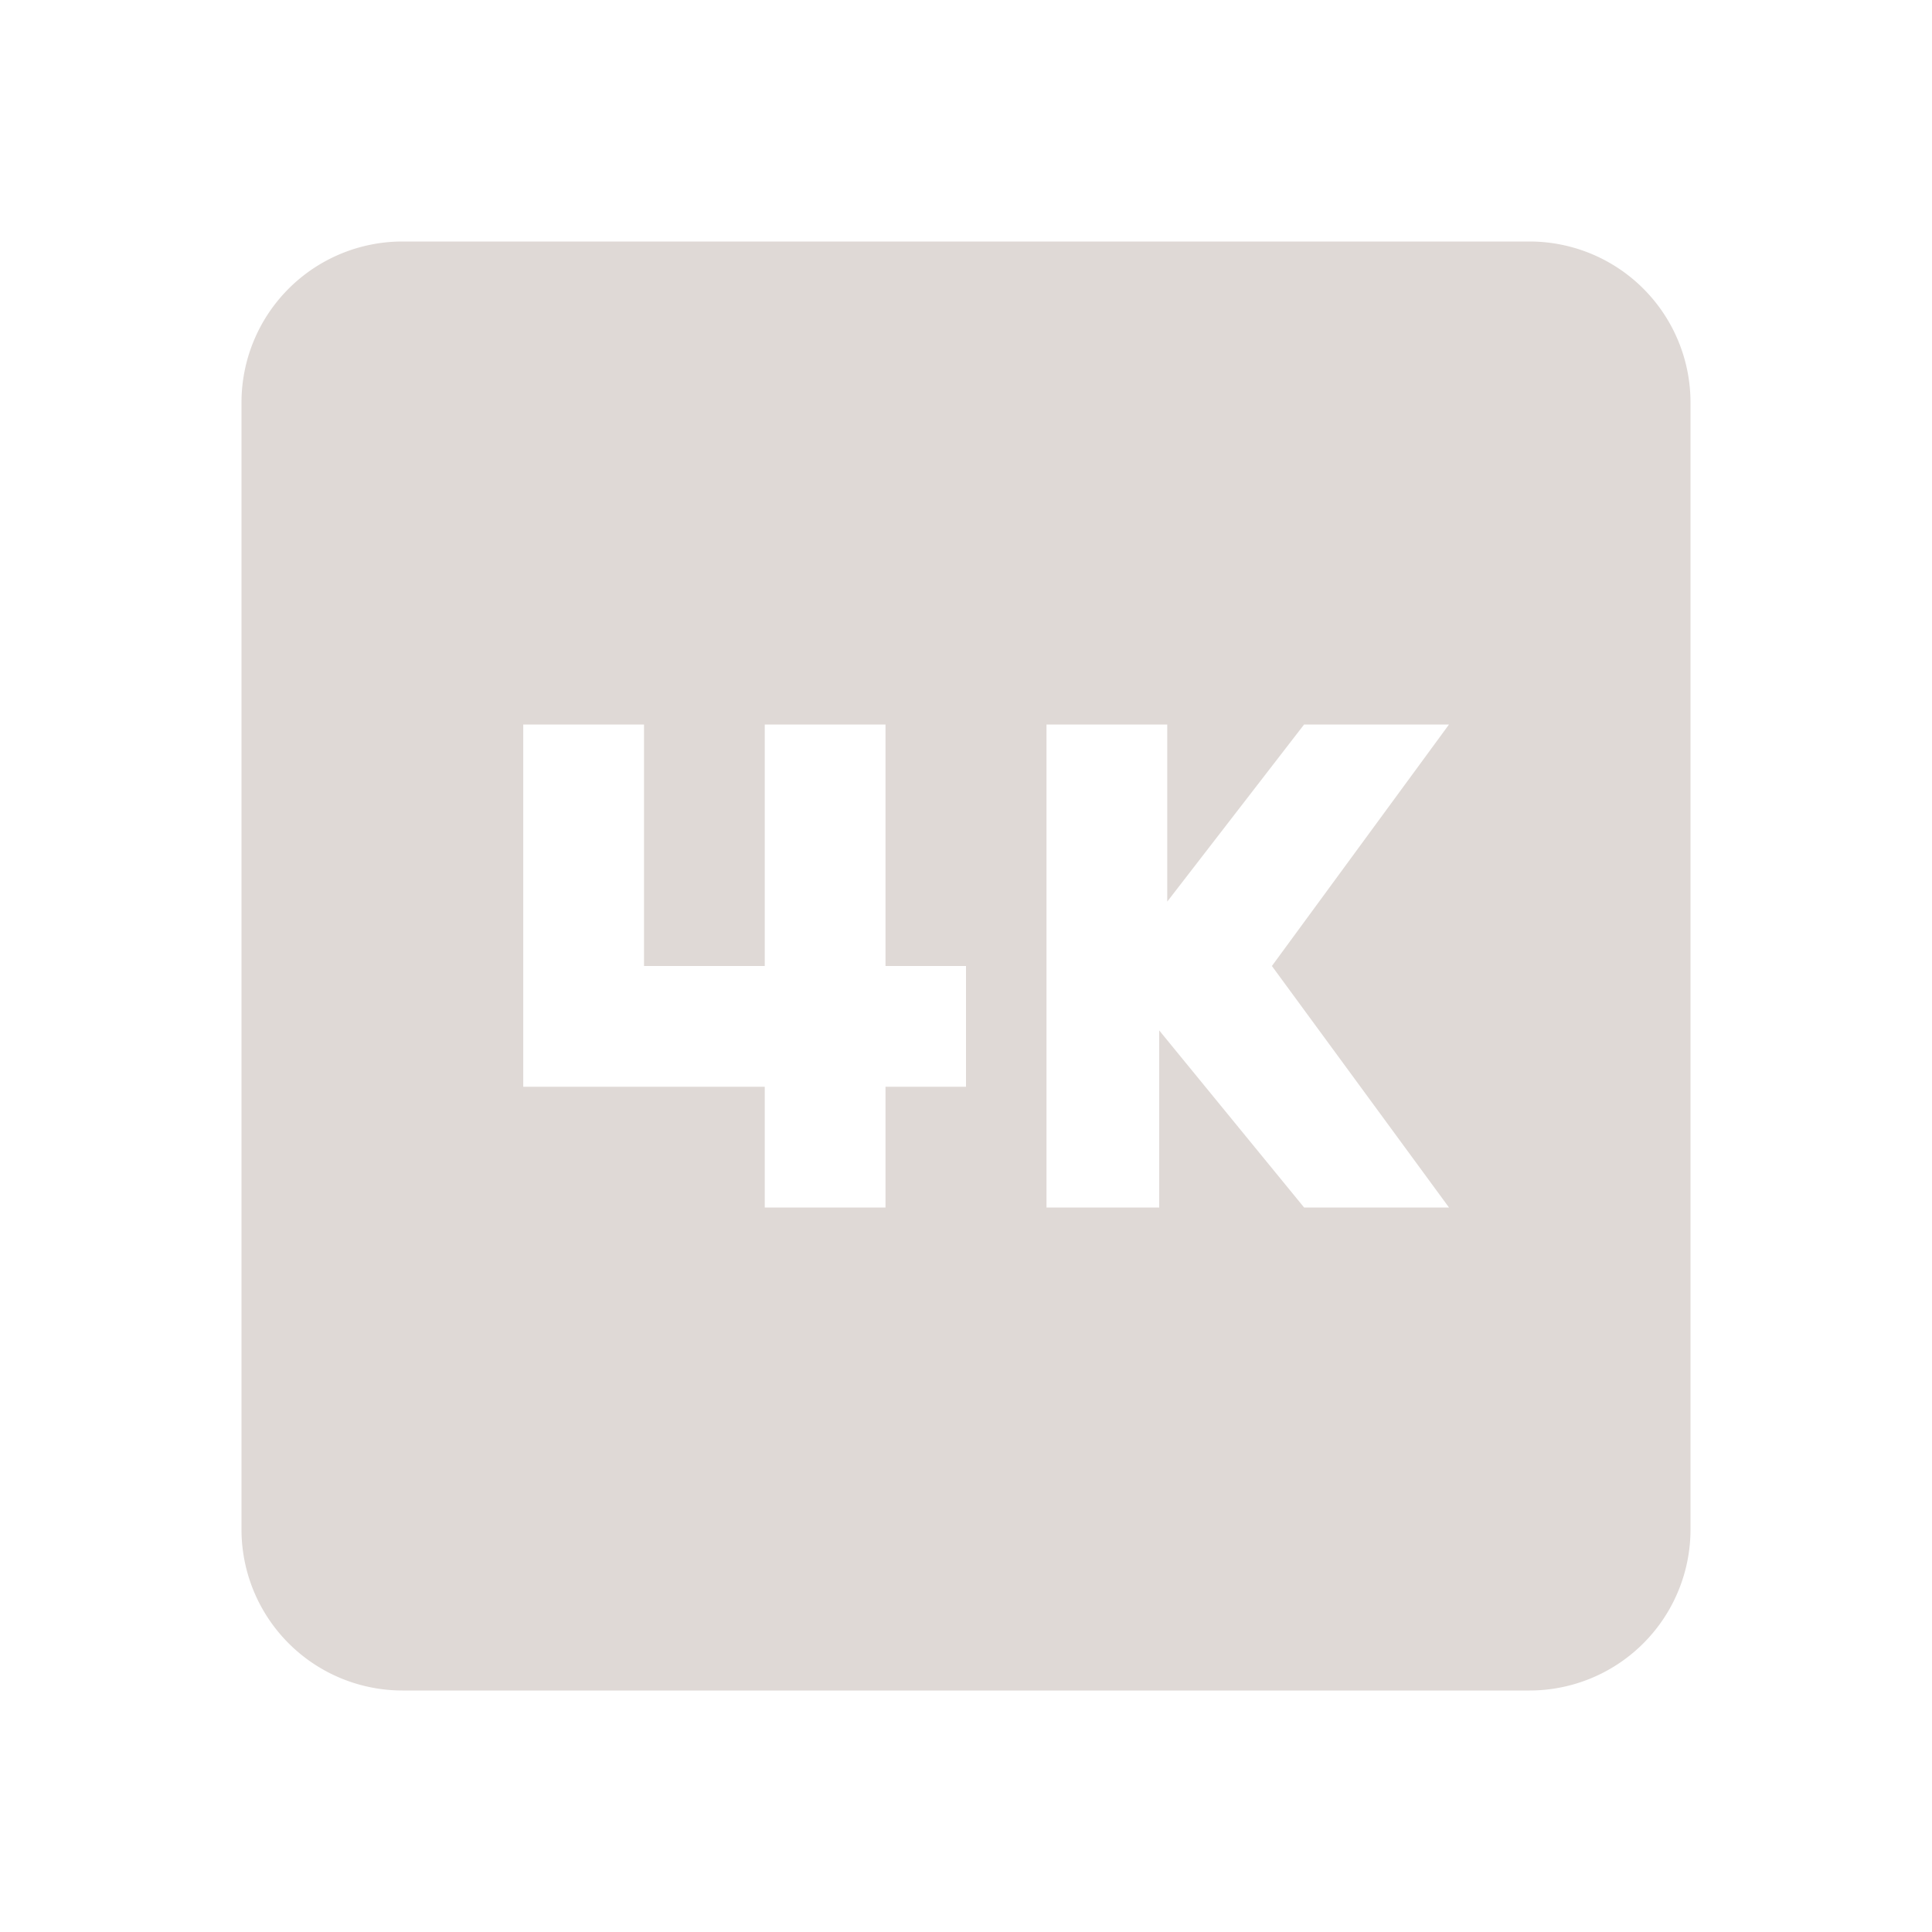 <svg xmlns="http://www.w3.org/2000/svg" viewBox="0 0 24 24"><path d="M19,3H5A2,2 0 0,0 3,5V19A2,2 0 0,0 5,21H19A2,2 0 0,0 21,19V5A2,2 0 0,0 19,3M12,13.5H11V15H9.5V13.5H6.5V9H8V12H9.5V9H11V12H12V13.5M18,15H16.2L14.4,12.8V15H13V9H14.5V11.2L16.2,9H18L15.8,12L18,15Z" style="fill:#dfd9d6;"></path></svg>